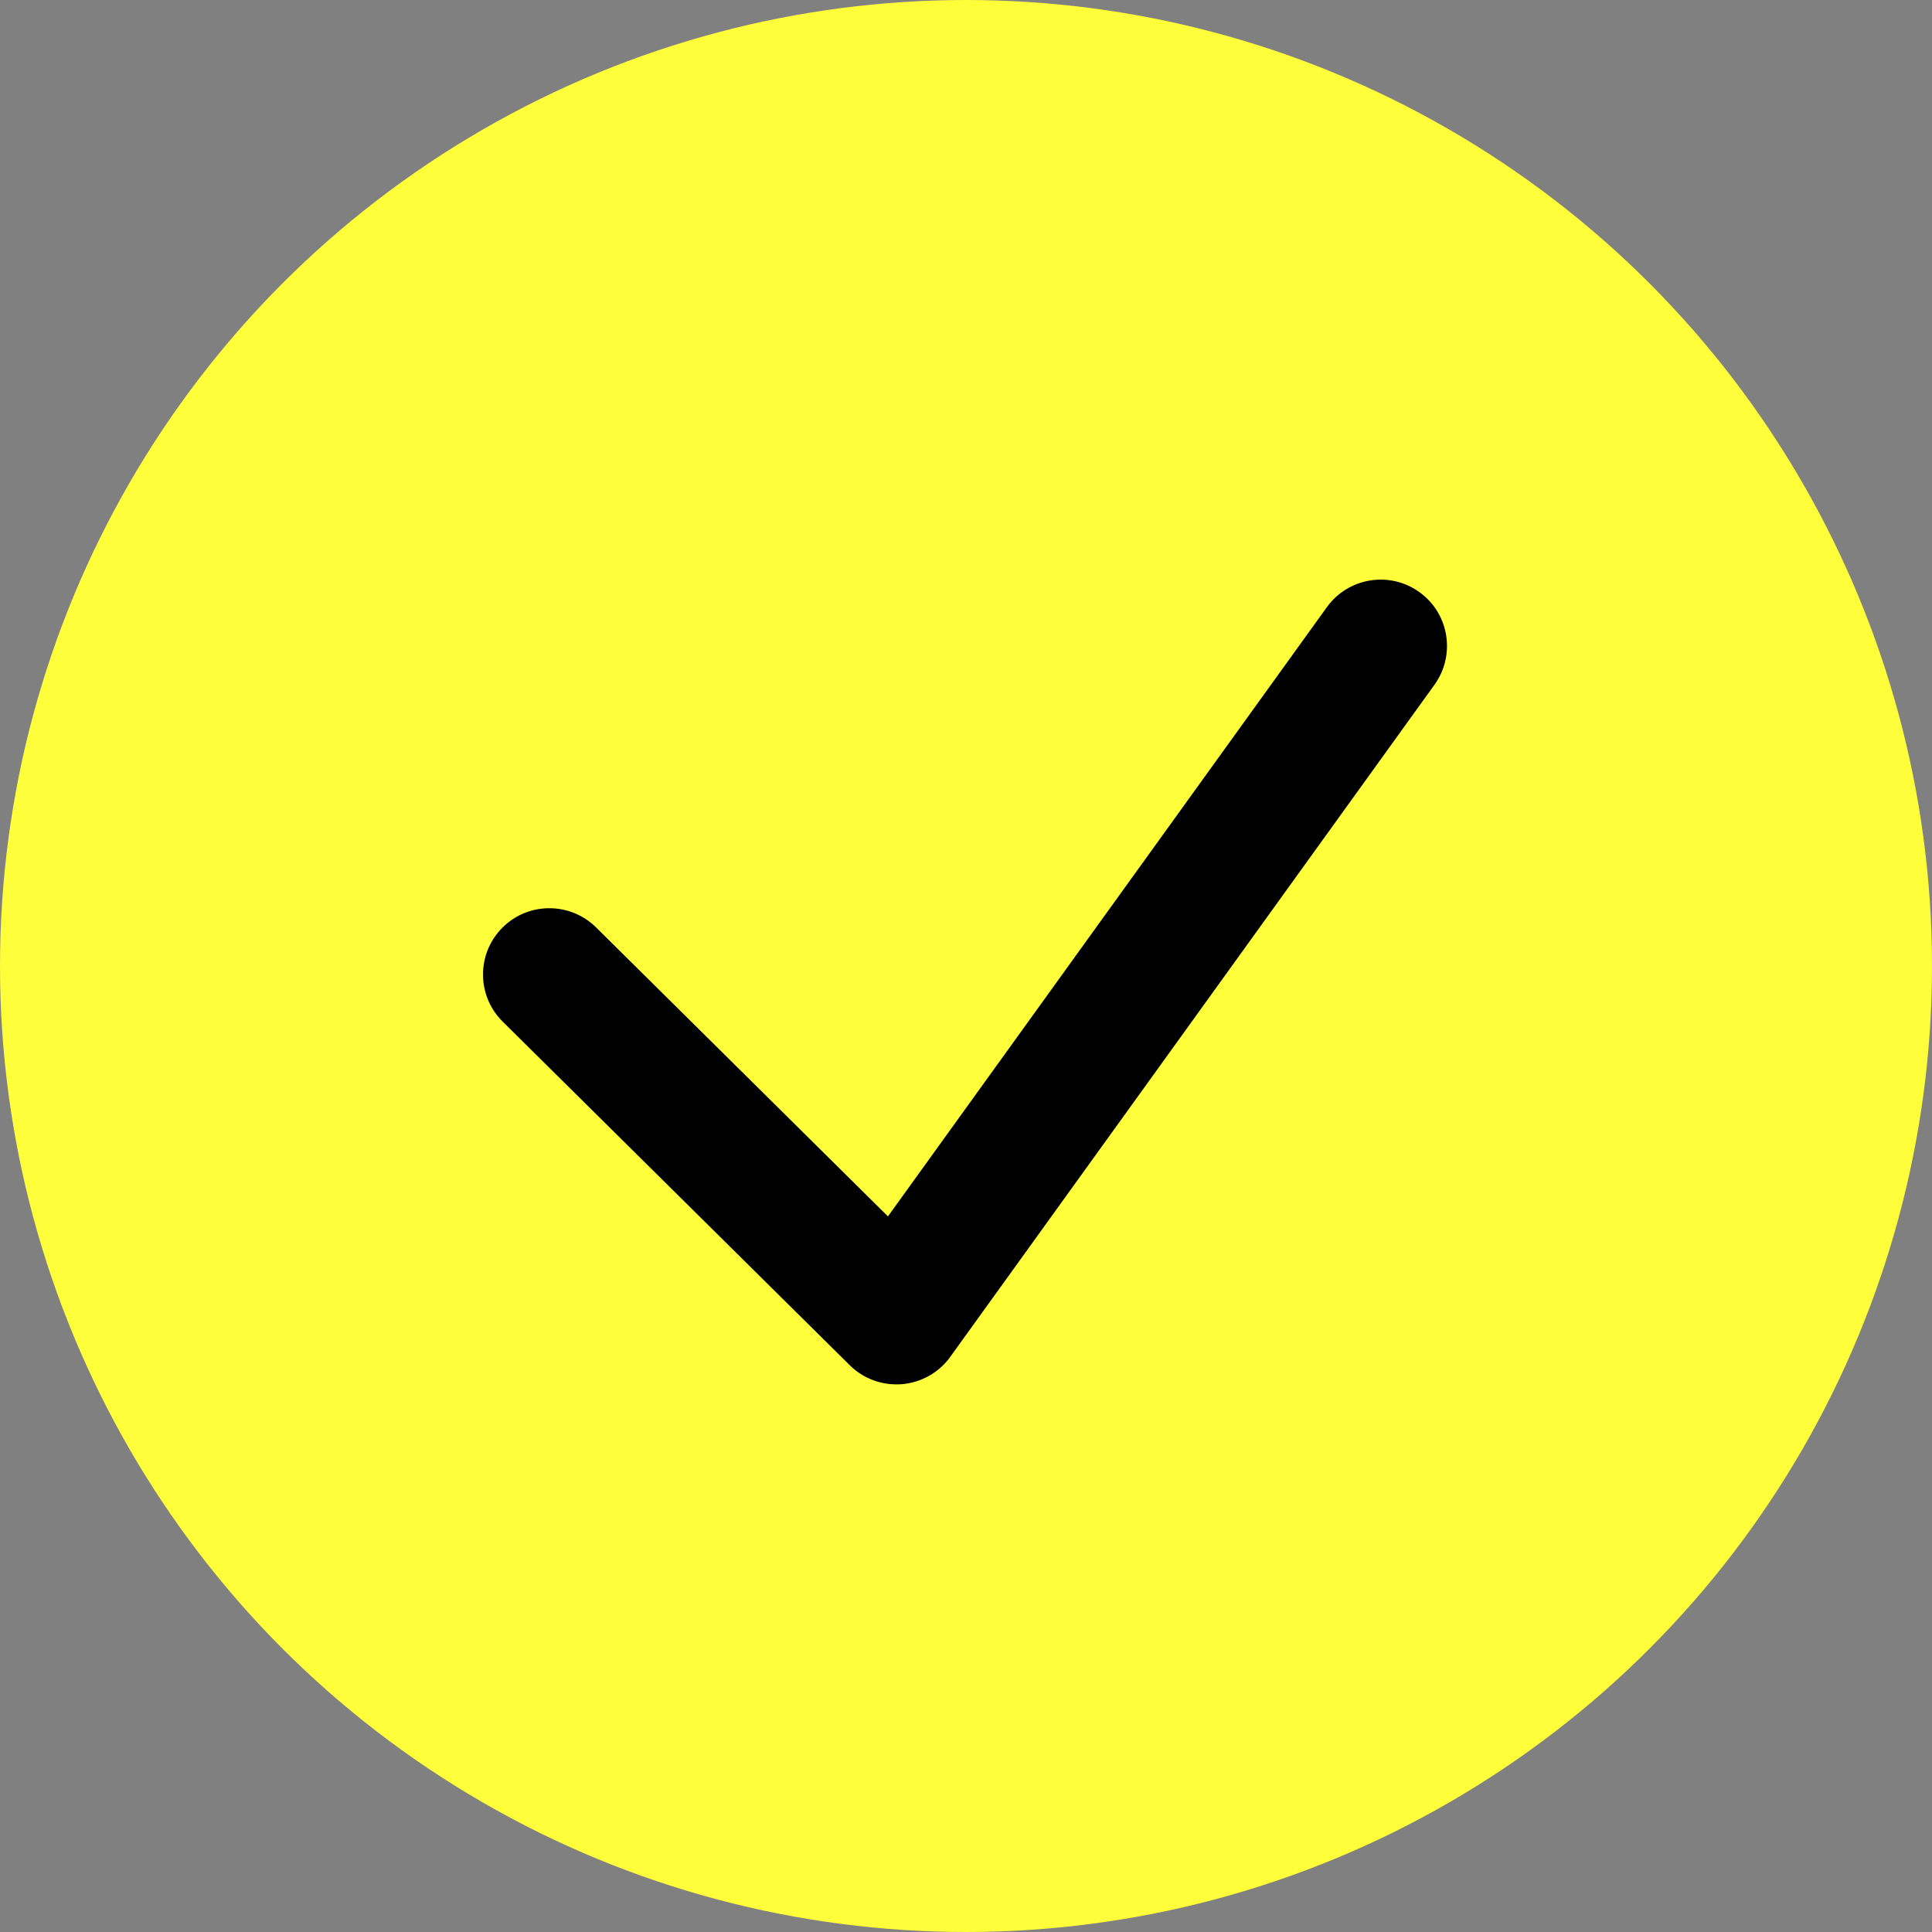 <?xml version="1.0" encoding="UTF-8"?>
<svg xmlns="http://www.w3.org/2000/svg" width="20" height="20" viewBox="0 0 20 20" fill="none">
  <rect x="0" y="0" width="20" height="20" fill="#808080" stroke="none"/>
  <circle cx="10" cy="10" r="10" fill="#FEFE3B"></circle>
  <path d="M14.694 6.13C14.387 5.908 13.957 5.978 13.736 6.285L9.192 12.592L6.17 9.6C5.9 9.334 5.465 9.336 5.199 9.605C4.932 9.875 4.934 10.309 5.204 10.576L8.797 14.133C8.926 14.261 9.1 14.331 9.28 14.331C9.299 14.331 9.318 14.331 9.337 14.329C9.537 14.312 9.72 14.209 9.837 14.046L14.85 7.088C15.071 6.78 15.002 6.351 14.694 6.13Z" fill="black"></path>
</svg>
